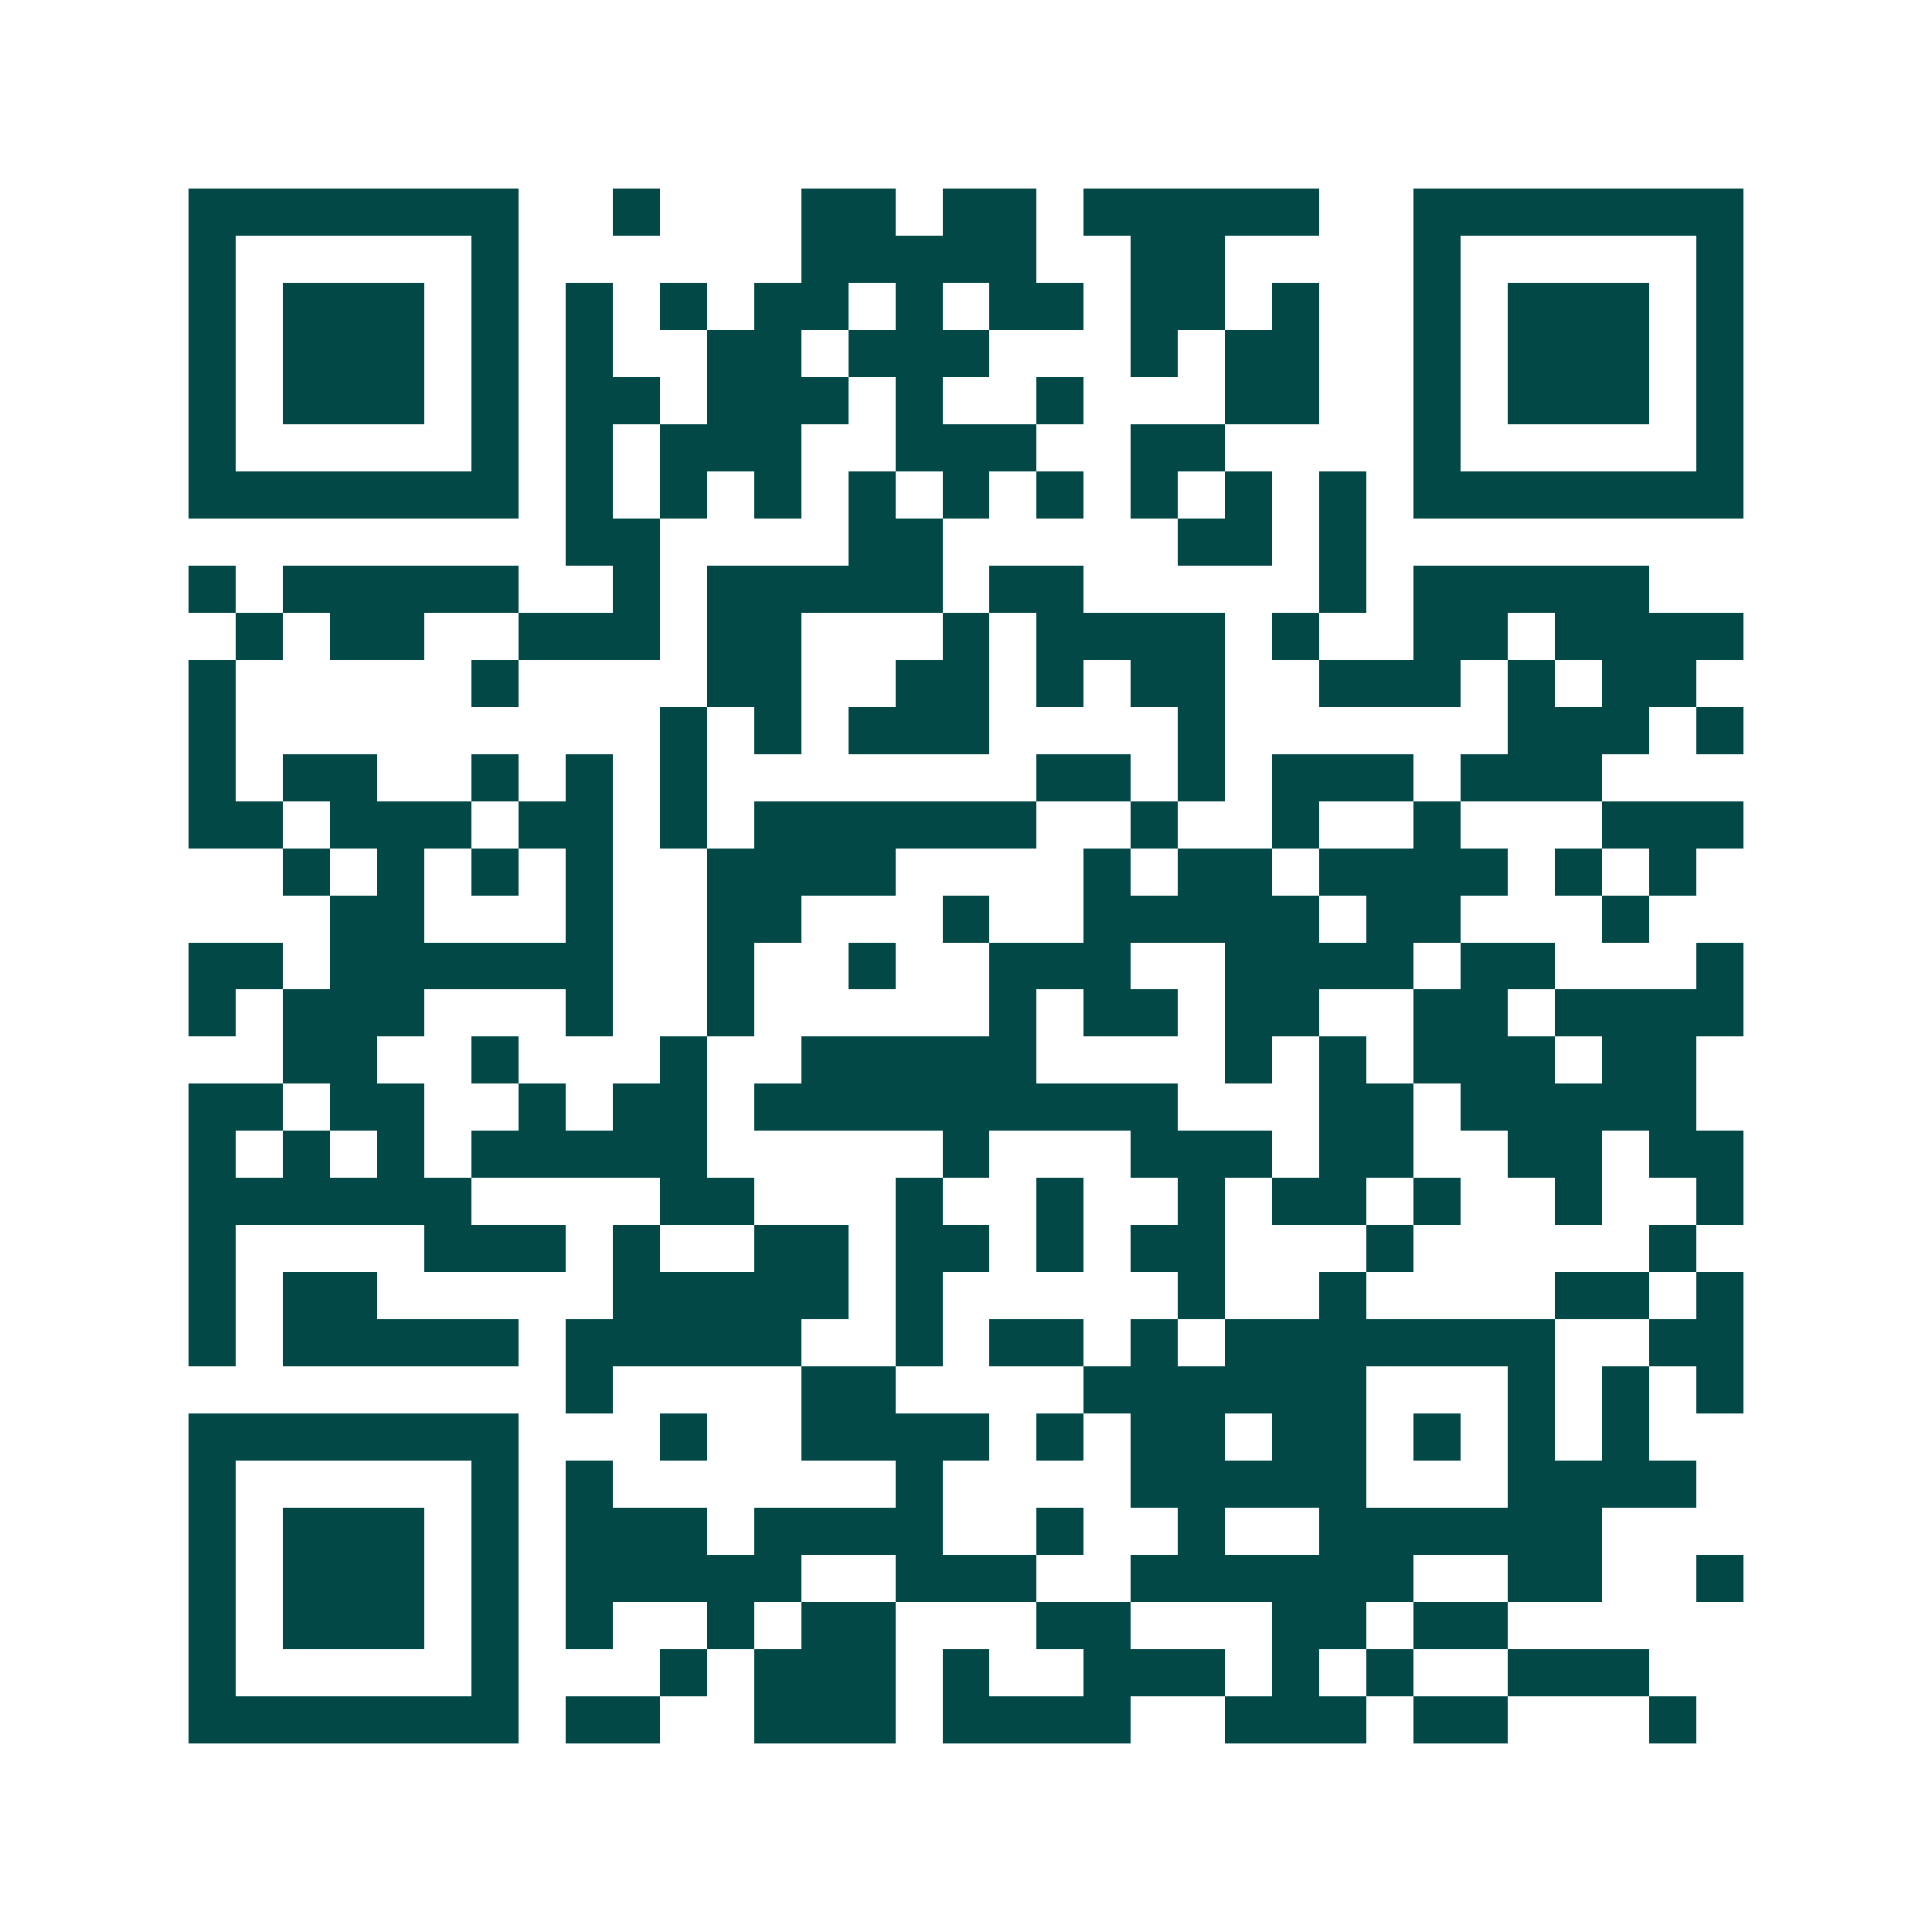 <svg xmlns="http://www.w3.org/2000/svg" width="200" height="200" viewBox="0 0 41 41" shape-rendering="crispEdges"><path fill="#ffffff" d="M0 0h41v41H0z"/><path stroke="#014847" d="M4 4.5h7m2 0h1m3 0h2m1 0h2m1 0h5m2 0h7M4 5.5h1m5 0h1m6 0h5m2 0h2m4 0h1m5 0h1M4 6.5h1m1 0h3m1 0h1m1 0h1m1 0h1m1 0h2m1 0h1m1 0h2m1 0h2m1 0h1m2 0h1m1 0h3m1 0h1M4 7.5h1m1 0h3m1 0h1m1 0h1m2 0h2m1 0h3m3 0h1m1 0h2m2 0h1m1 0h3m1 0h1M4 8.5h1m1 0h3m1 0h1m1 0h2m1 0h3m1 0h1m2 0h1m3 0h2m2 0h1m1 0h3m1 0h1M4 9.5h1m5 0h1m1 0h1m1 0h3m2 0h3m2 0h2m4 0h1m5 0h1M4 10.5h7m1 0h1m1 0h1m1 0h1m1 0h1m1 0h1m1 0h1m1 0h1m1 0h1m1 0h1m1 0h7M12 11.5h2m4 0h2m5 0h2m1 0h1M4 12.5h1m1 0h5m2 0h1m1 0h5m1 0h2m5 0h1m1 0h5M5 13.5h1m1 0h2m2 0h3m1 0h2m3 0h1m1 0h4m1 0h1m2 0h2m1 0h4M4 14.5h1m5 0h1m4 0h2m2 0h2m1 0h1m1 0h2m2 0h3m1 0h1m1 0h2M4 15.5h1m9 0h1m1 0h1m1 0h3m4 0h1m6 0h3m1 0h1M4 16.5h1m1 0h2m2 0h1m1 0h1m1 0h1m7 0h2m1 0h1m1 0h3m1 0h3M4 17.5h2m1 0h3m1 0h2m1 0h1m1 0h6m2 0h1m2 0h1m2 0h1m3 0h3M6 18.5h1m1 0h1m1 0h1m1 0h1m2 0h4m4 0h1m1 0h2m1 0h4m1 0h1m1 0h1M7 19.5h2m3 0h1m2 0h2m3 0h1m2 0h5m1 0h2m3 0h1M4 20.5h2m1 0h6m2 0h1m2 0h1m2 0h3m2 0h4m1 0h2m3 0h1M4 21.5h1m1 0h3m3 0h1m2 0h1m5 0h1m1 0h2m1 0h2m2 0h2m1 0h4M6 22.5h2m2 0h1m3 0h1m2 0h5m4 0h1m1 0h1m1 0h3m1 0h2M4 23.5h2m1 0h2m2 0h1m1 0h2m1 0h9m3 0h2m1 0h5M4 24.5h1m1 0h1m1 0h1m1 0h5m5 0h1m3 0h3m1 0h2m2 0h2m1 0h2M4 25.5h6m4 0h2m3 0h1m2 0h1m2 0h1m1 0h2m1 0h1m2 0h1m2 0h1M4 26.5h1m4 0h3m1 0h1m2 0h2m1 0h2m1 0h1m1 0h2m3 0h1m5 0h1M4 27.5h1m1 0h2m5 0h5m1 0h1m5 0h1m2 0h1m4 0h2m1 0h1M4 28.5h1m1 0h5m1 0h5m2 0h1m1 0h2m1 0h1m1 0h7m2 0h2M12 29.5h1m4 0h2m4 0h6m3 0h1m1 0h1m1 0h1M4 30.5h7m3 0h1m2 0h4m1 0h1m1 0h2m1 0h2m1 0h1m1 0h1m1 0h1M4 31.5h1m5 0h1m1 0h1m6 0h1m4 0h5m3 0h4M4 32.5h1m1 0h3m1 0h1m1 0h3m1 0h4m2 0h1m2 0h1m2 0h6M4 33.5h1m1 0h3m1 0h1m1 0h5m2 0h3m2 0h6m2 0h2m2 0h1M4 34.5h1m1 0h3m1 0h1m1 0h1m2 0h1m1 0h2m3 0h2m3 0h2m1 0h2M4 35.5h1m5 0h1m3 0h1m1 0h3m1 0h1m2 0h3m1 0h1m1 0h1m2 0h3M4 36.5h7m1 0h2m2 0h3m1 0h4m2 0h3m1 0h2m3 0h1"/></svg>
